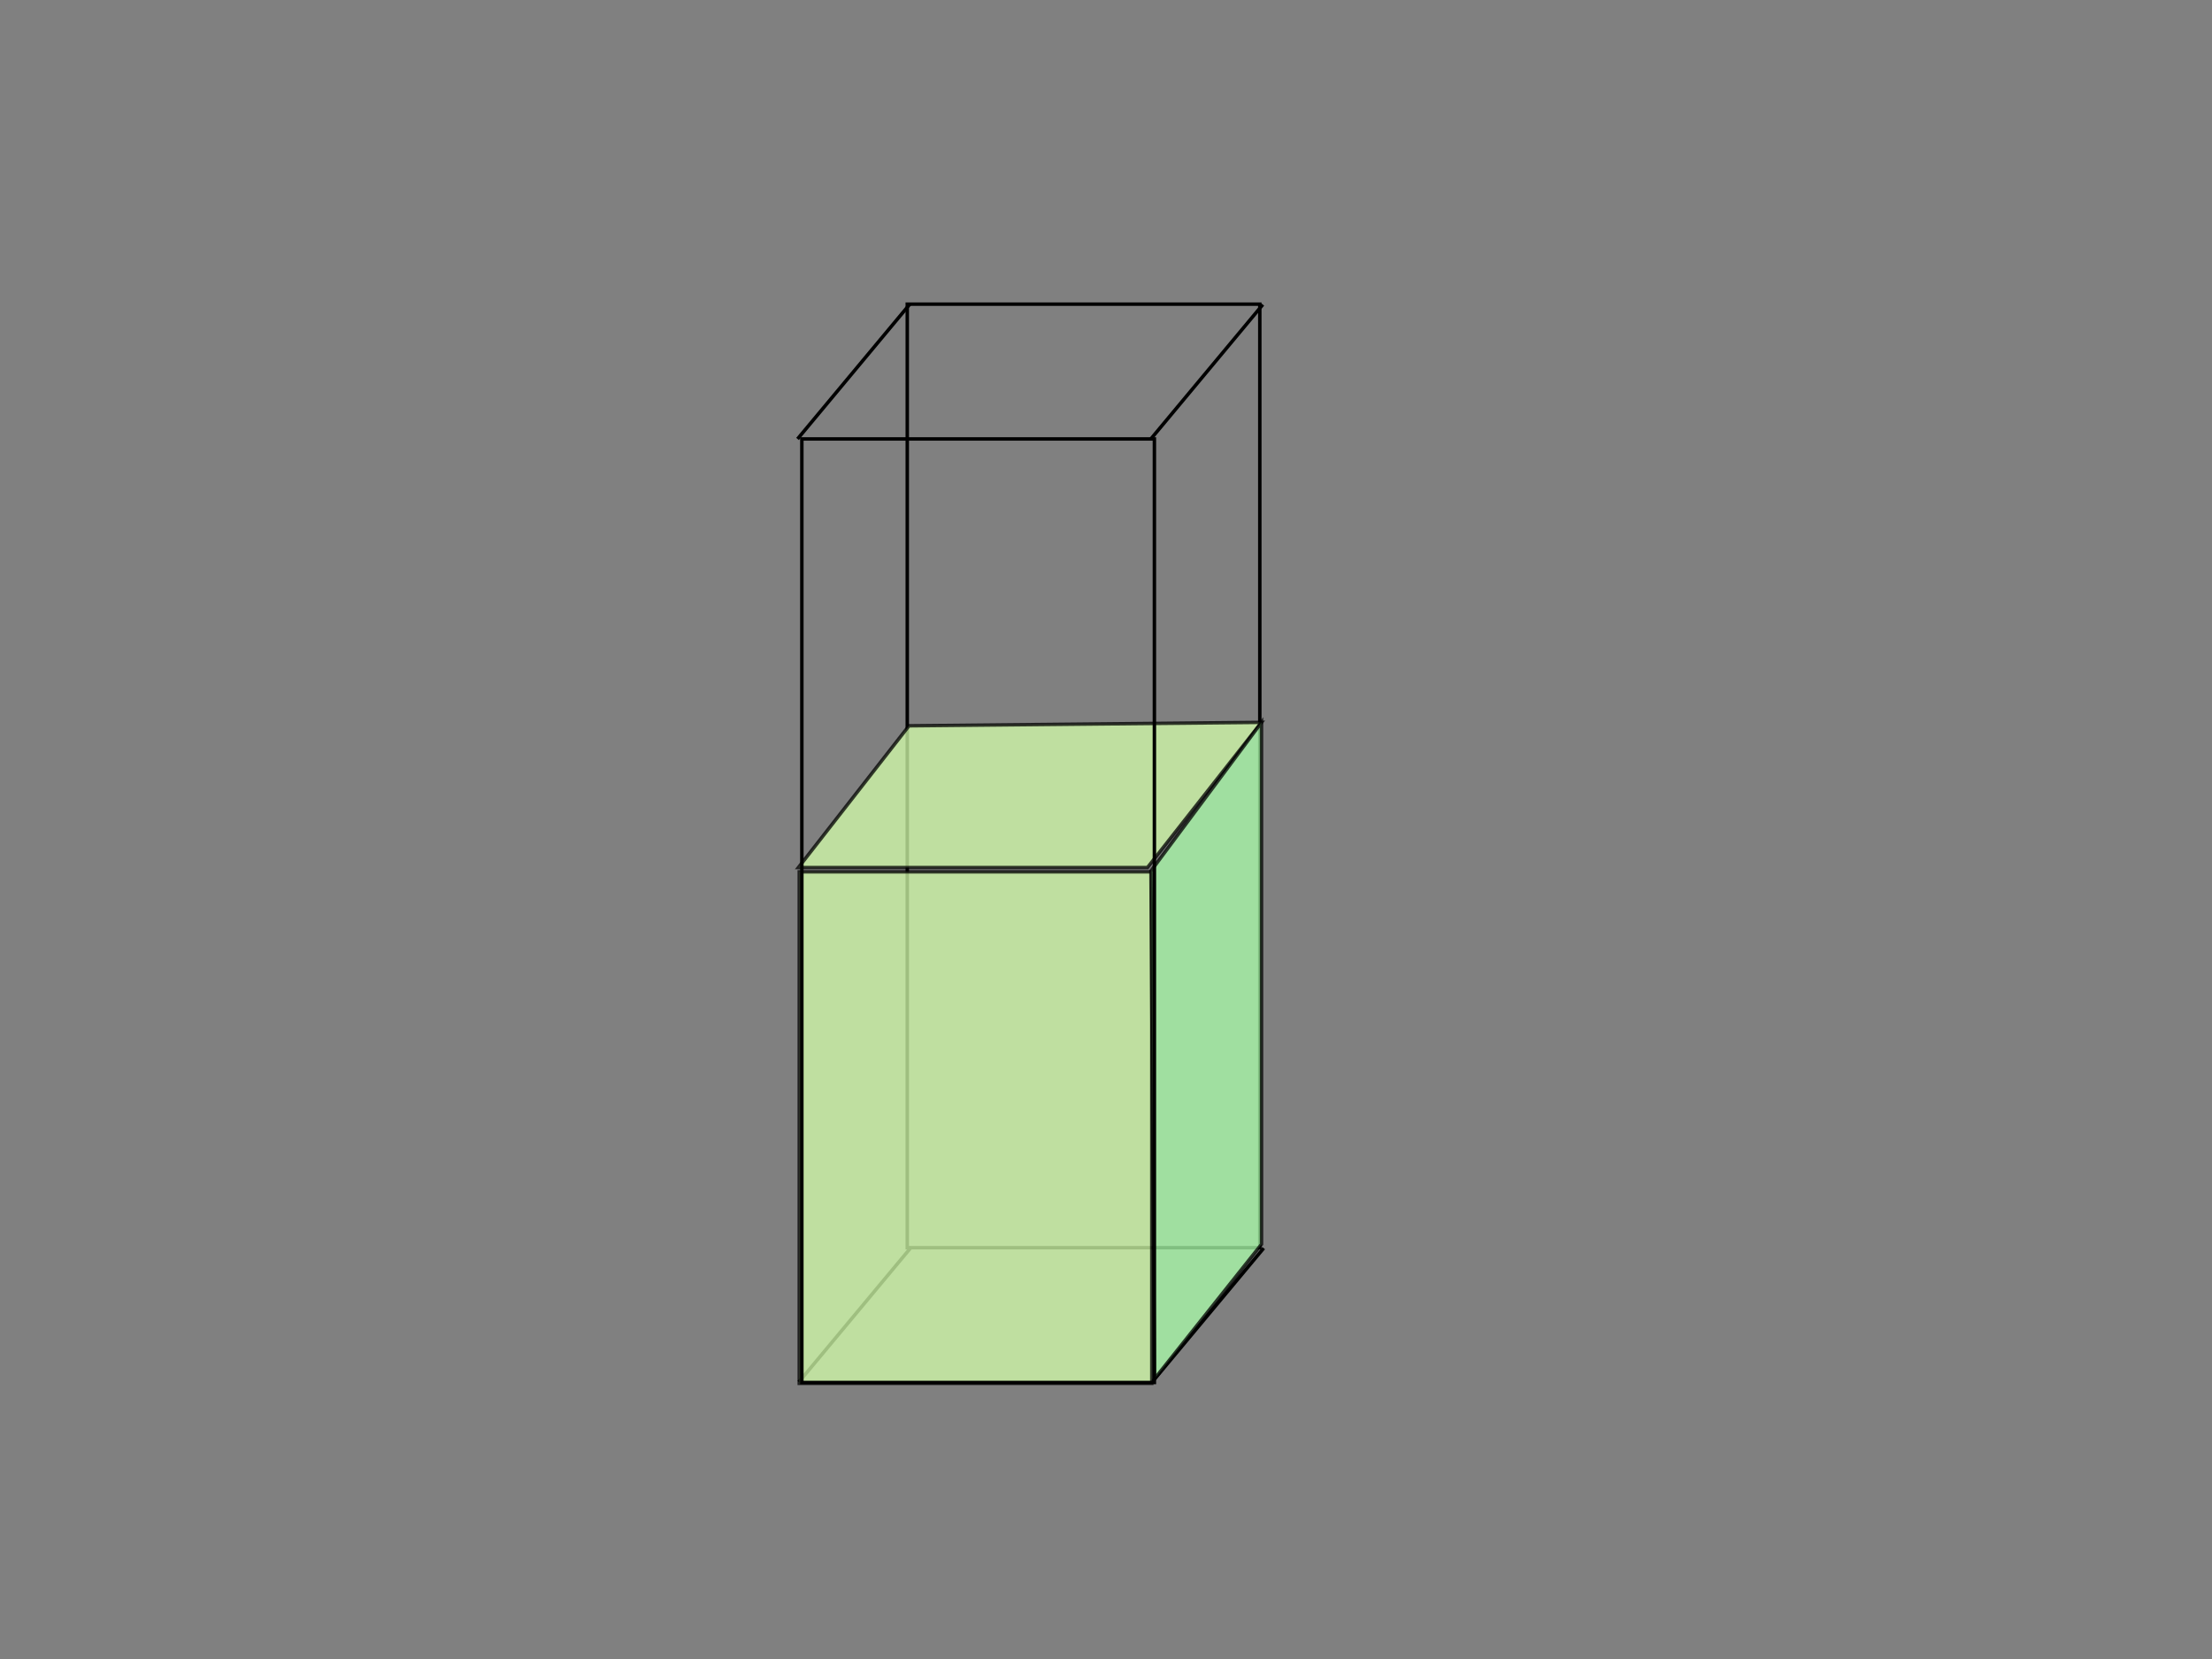 <?xml version="1.0" encoding="UTF-8"?>
<svg width="640" height="480" xmlns="http://www.w3.org/2000/svg" xmlns:svg="http://www.w3.org/2000/svg">
 <rect width="100%" height="100%" fill="#808080" stroke="none"/>
 <!-- Created with SVG-edit - http://svg-edit.googlecode.com/ -->
 <title>cuvette filled green</title>
 <g>
  <title>Layer 1</title>
  <rect id="svg_2" height="273" width="102" y="88" x="262.5" stroke="#000000" fill="none"/>
  <line id="svg_4" y2="127" x2="230.75" y1="88" x1="263.25" stroke="#000000" fill="none"/>
  <line id="svg_5" y2="127.125" x2="332.875" y1="88.125" x1="365.375" stroke="#000000" fill="none"/>
  <line id="svg_6" y2="400.125" x2="333.125" y1="361.125" x1="365.625" stroke="#000000" fill="none"/>
  <line id="svg_7" y2="399.875" x2="231.125" y1="360.875" x1="263.625" stroke="#000000" fill="none"/>
  <rect opacity="0.75" id="svg_8" height="148" width="102" y="252.25" x="231.25" stroke="#000000" fill="#d4ffaa"/>
  <path id="svg_13" d="m231,251l32,-41l102,-1l-33,42l-101,0z" opacity="0.75" stroke="#000000" fill="#d4ffaa"/>
  <path id="svg_14" d="m333,252l32,-43l0,151l-31,39l-1,-147z" opacity="0.75" stroke="#000000" fill="#aaffaa"/>
  <rect id="svg_1" height="273" width="102" y="127" x="232" stroke="#000000" fill="none"/>
 </g>
</svg>